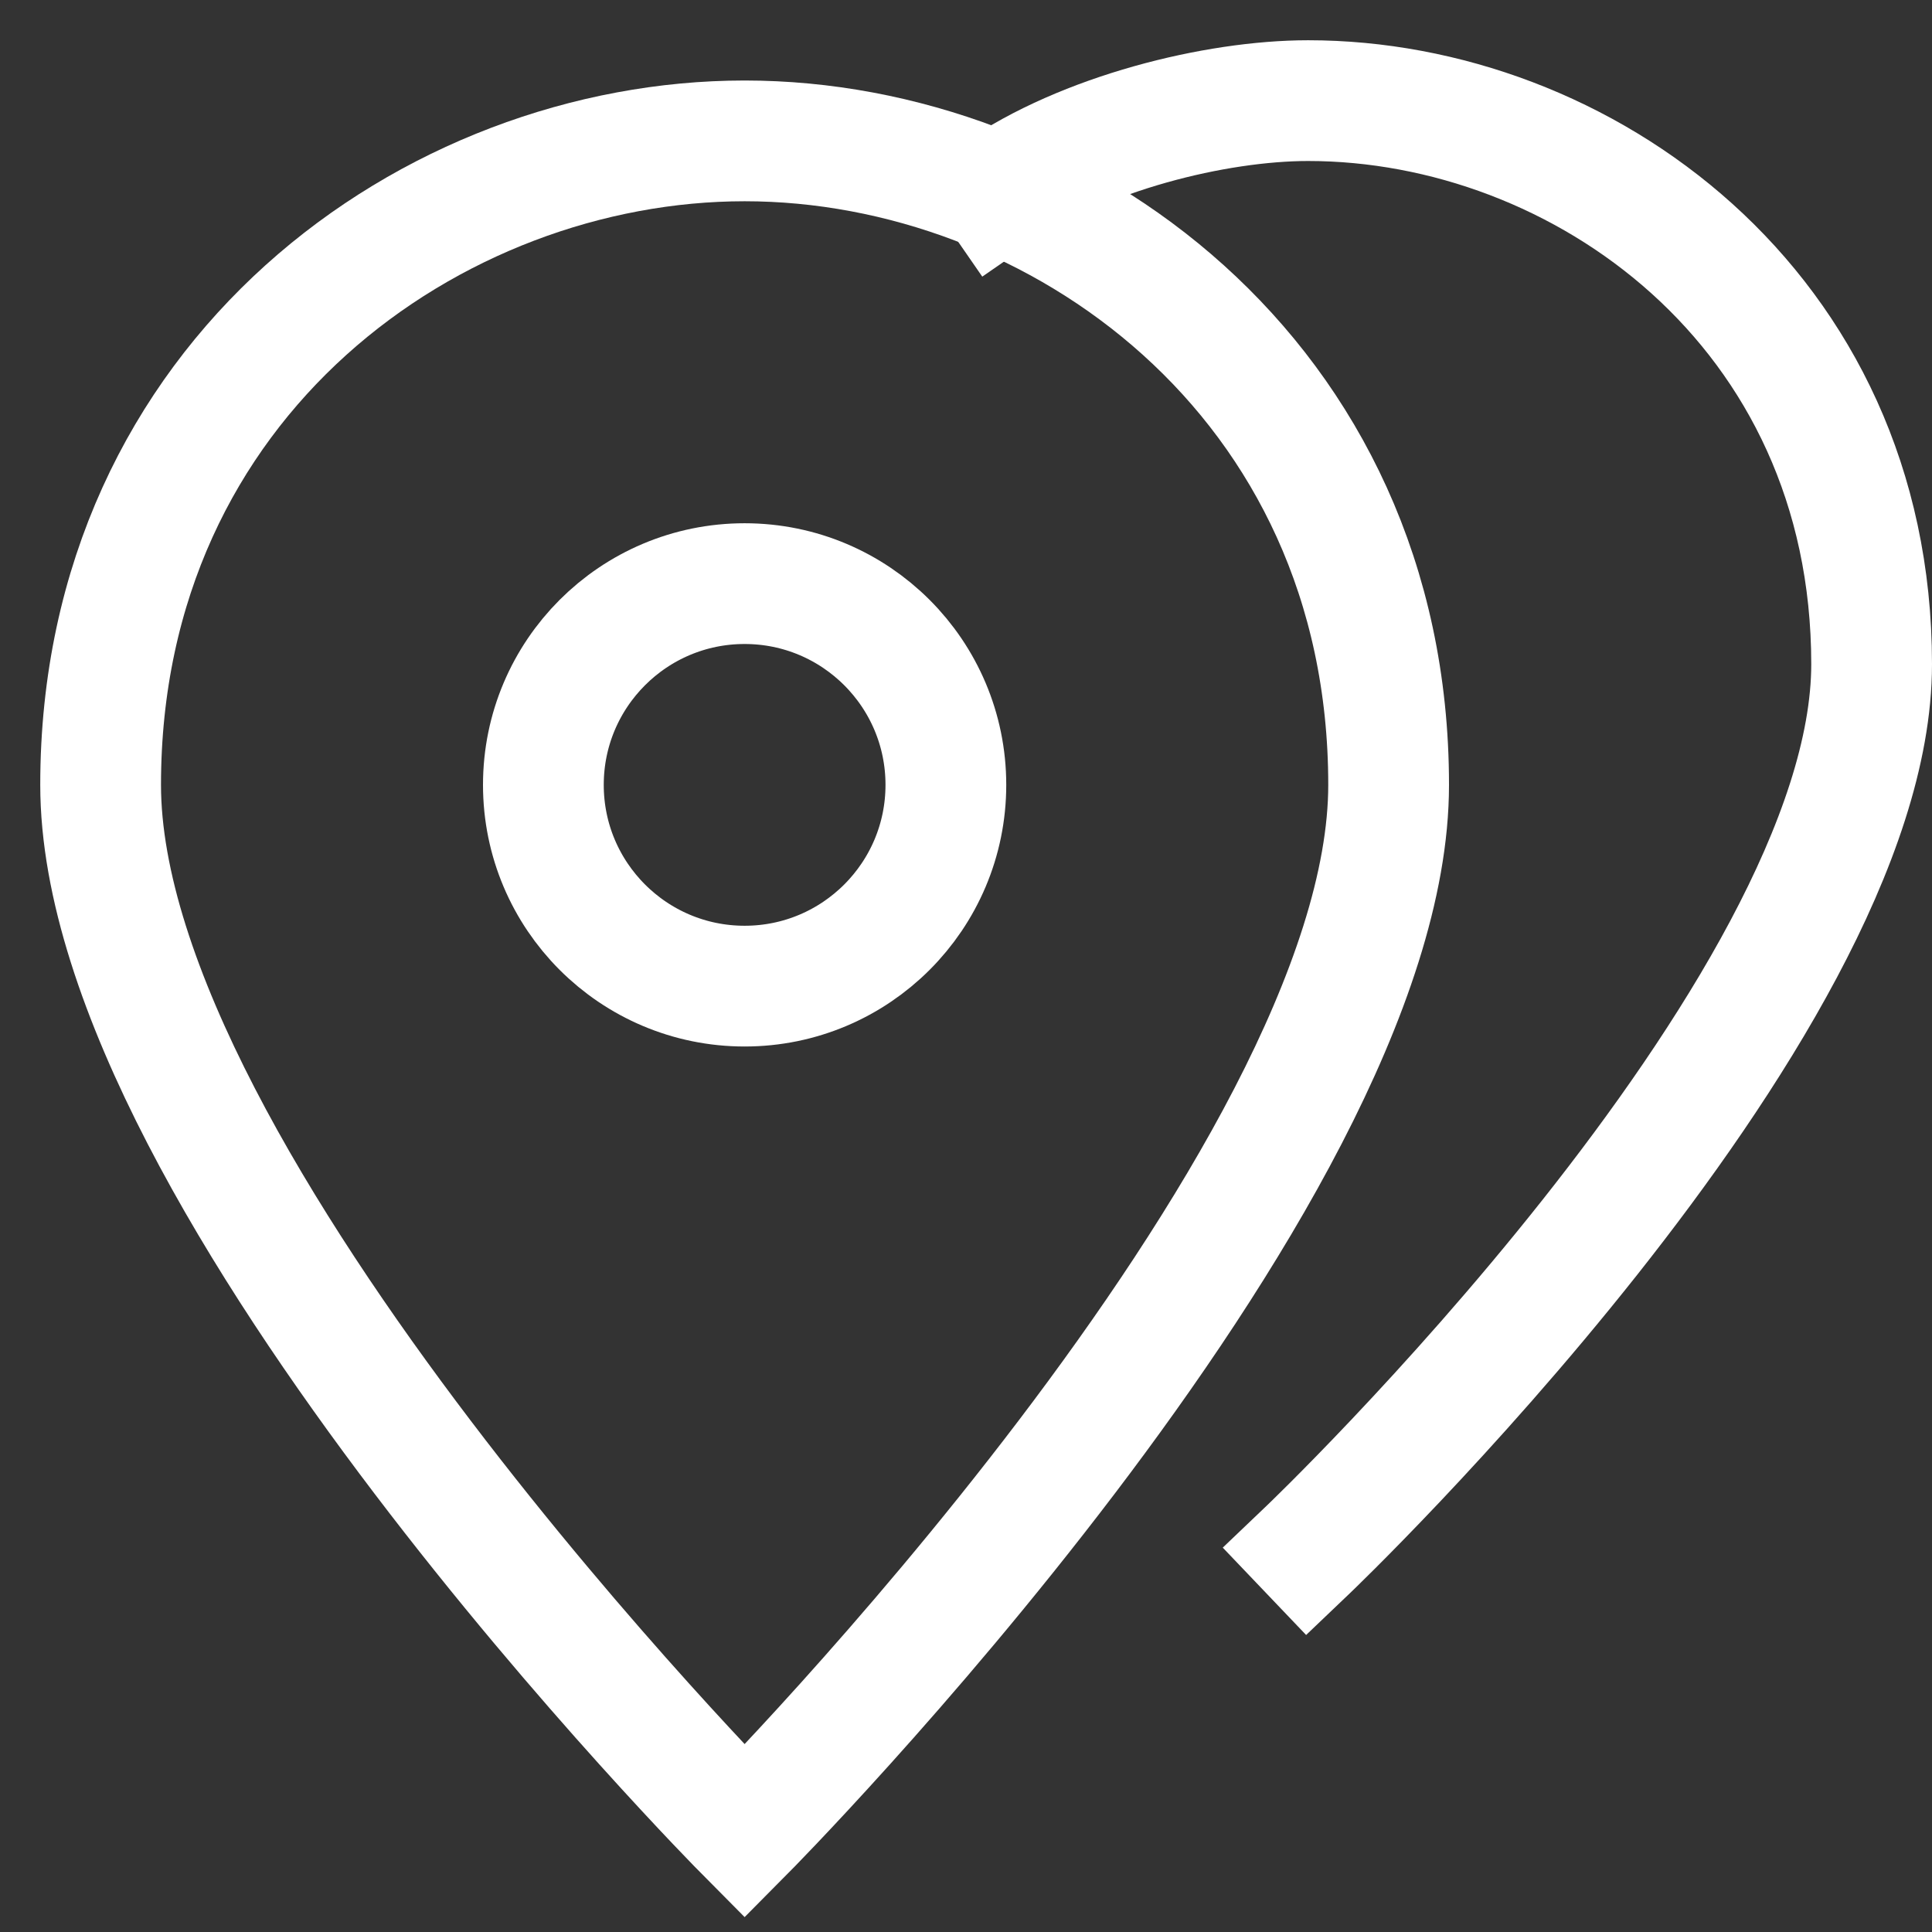 <svg xmlns="http://www.w3.org/2000/svg" viewBox="0 0 48 48"><rect x="0" y="0" width="48" height="48" fill="#333333" stroke="none"/><title>pin copy</title><g stroke-linecap="square" stroke-width="3" stroke-miterlimit="10" fill="none" stroke="#ffffff" stroke-linejoin="miter" class="nc-icon-wrapper" transform="translate(0.5 0.5)"><path data-cap="butt" d="M24.285,4.286 C26.417,2.812,29.699,2,32,2c6.765,0,14,5.141,14,14c0,8.641-14,22-14,22" stroke-linecap="butt" stroke="#ffffff"></path> <path d="M34,19c0,9.875-16,26-16,26 S2,28.875,2,19C2,8.875,10.268,3,18,3S34,8.875,34,19z"></path> <circle cx="18" cy="19" r="5"></circle></g></svg>